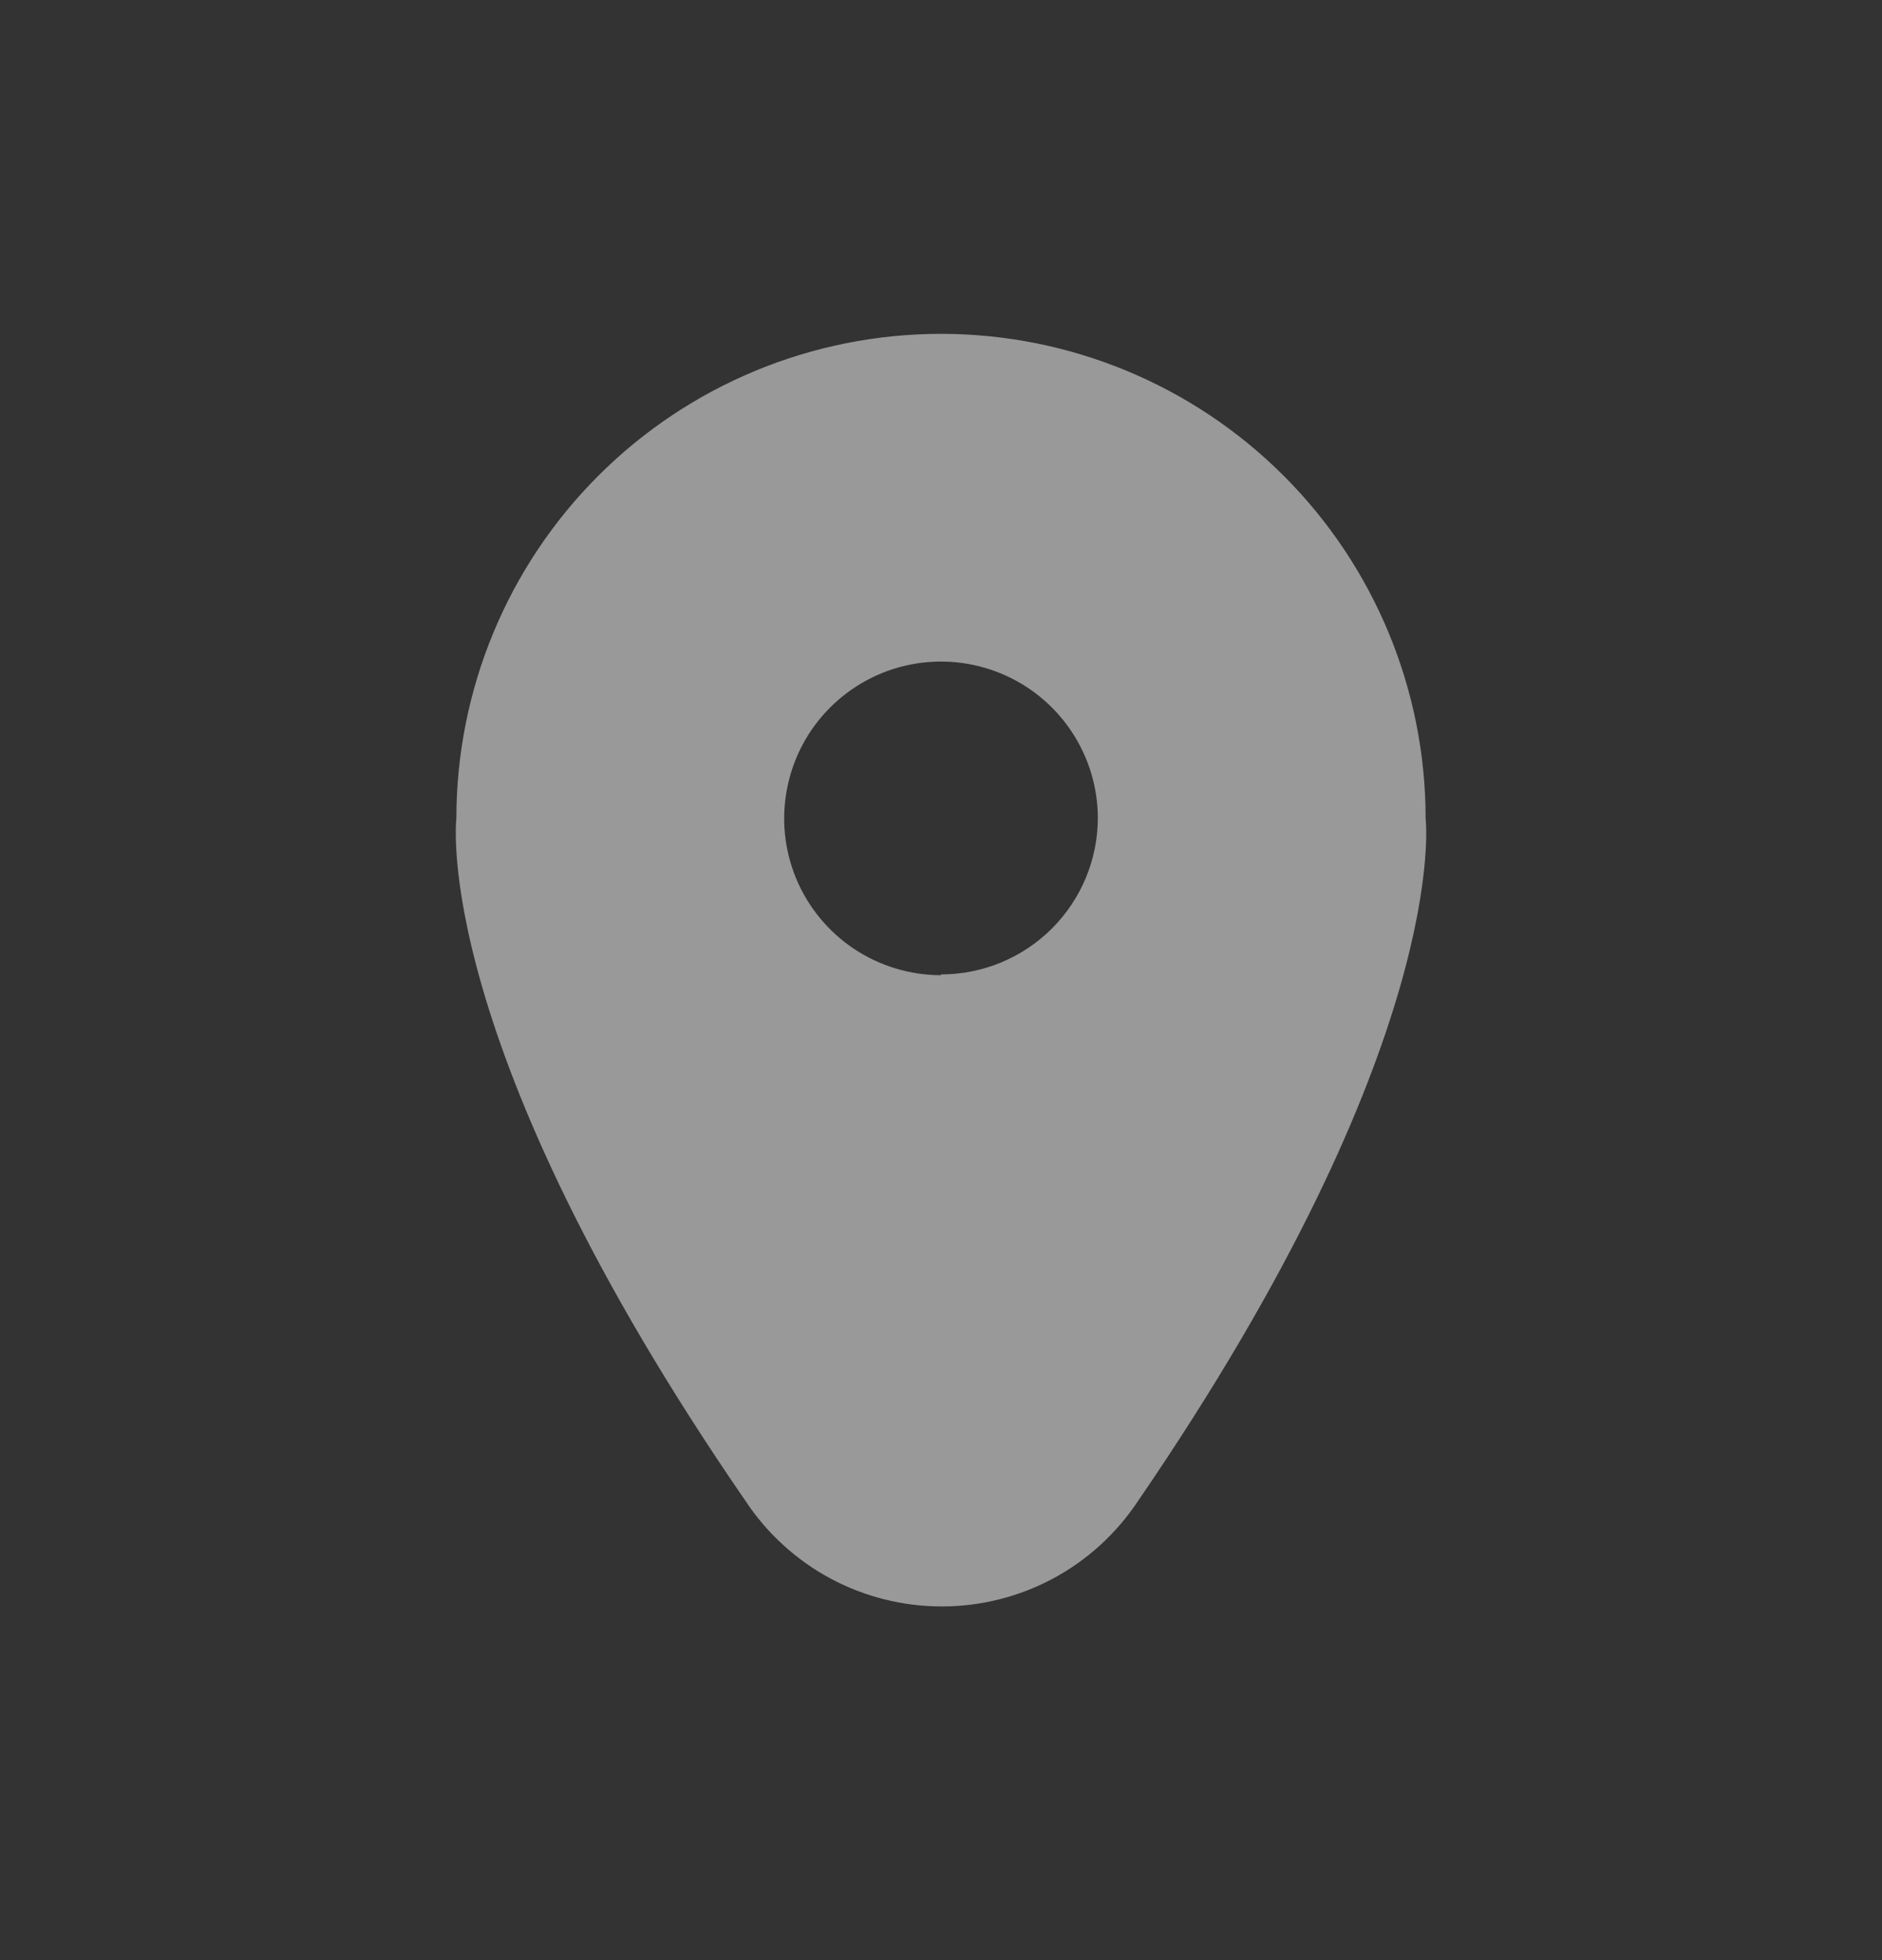 <?xml version="1.0" encoding="UTF-8"?>
<svg xmlns="http://www.w3.org/2000/svg" width="24" height="25" viewBox="0 0 24 25" fill="none">
  <rect x="0" y="0" width="24" height="25" fill="#333333" stroke="none"/>
  <g id="Iconsans/Bold/Location">
    <path id="Vector" d="M18.18 10.438C18.18 8.799 17.529 7.227 16.37 6.068C15.211 4.909 13.639 4.258 12 4.258C10.361 4.258 8.789 4.909 7.63 6.068C6.471 7.227 5.82 8.799 5.82 10.438C5.82 10.438 5.47 13.278 9.51 19.148C9.784 19.56 10.155 19.899 10.591 20.133C11.028 20.367 11.515 20.489 12.01 20.489C12.505 20.489 12.993 20.367 13.429 20.133C13.865 19.899 14.236 19.56 14.51 19.148C18.53 13.278 18.18 10.438 18.18 10.438ZM12 12.438C11.605 12.438 11.218 12.32 10.889 12.101C10.56 11.881 10.304 11.569 10.152 11.203C10.001 10.838 9.961 10.436 10.039 10.048C10.116 9.66 10.306 9.303 10.586 9.024C10.866 8.744 11.222 8.553 11.61 8.476C11.998 8.399 12.4 8.439 12.765 8.59C13.131 8.741 13.443 8.998 13.663 9.327C13.883 9.656 14 10.042 14 10.438C13.998 10.966 13.786 11.473 13.411 11.846C13.036 12.219 12.529 12.428 12 12.428V12.438Z" fill="white" fill-opacity="0.5"></path>
  </g>
</svg>
